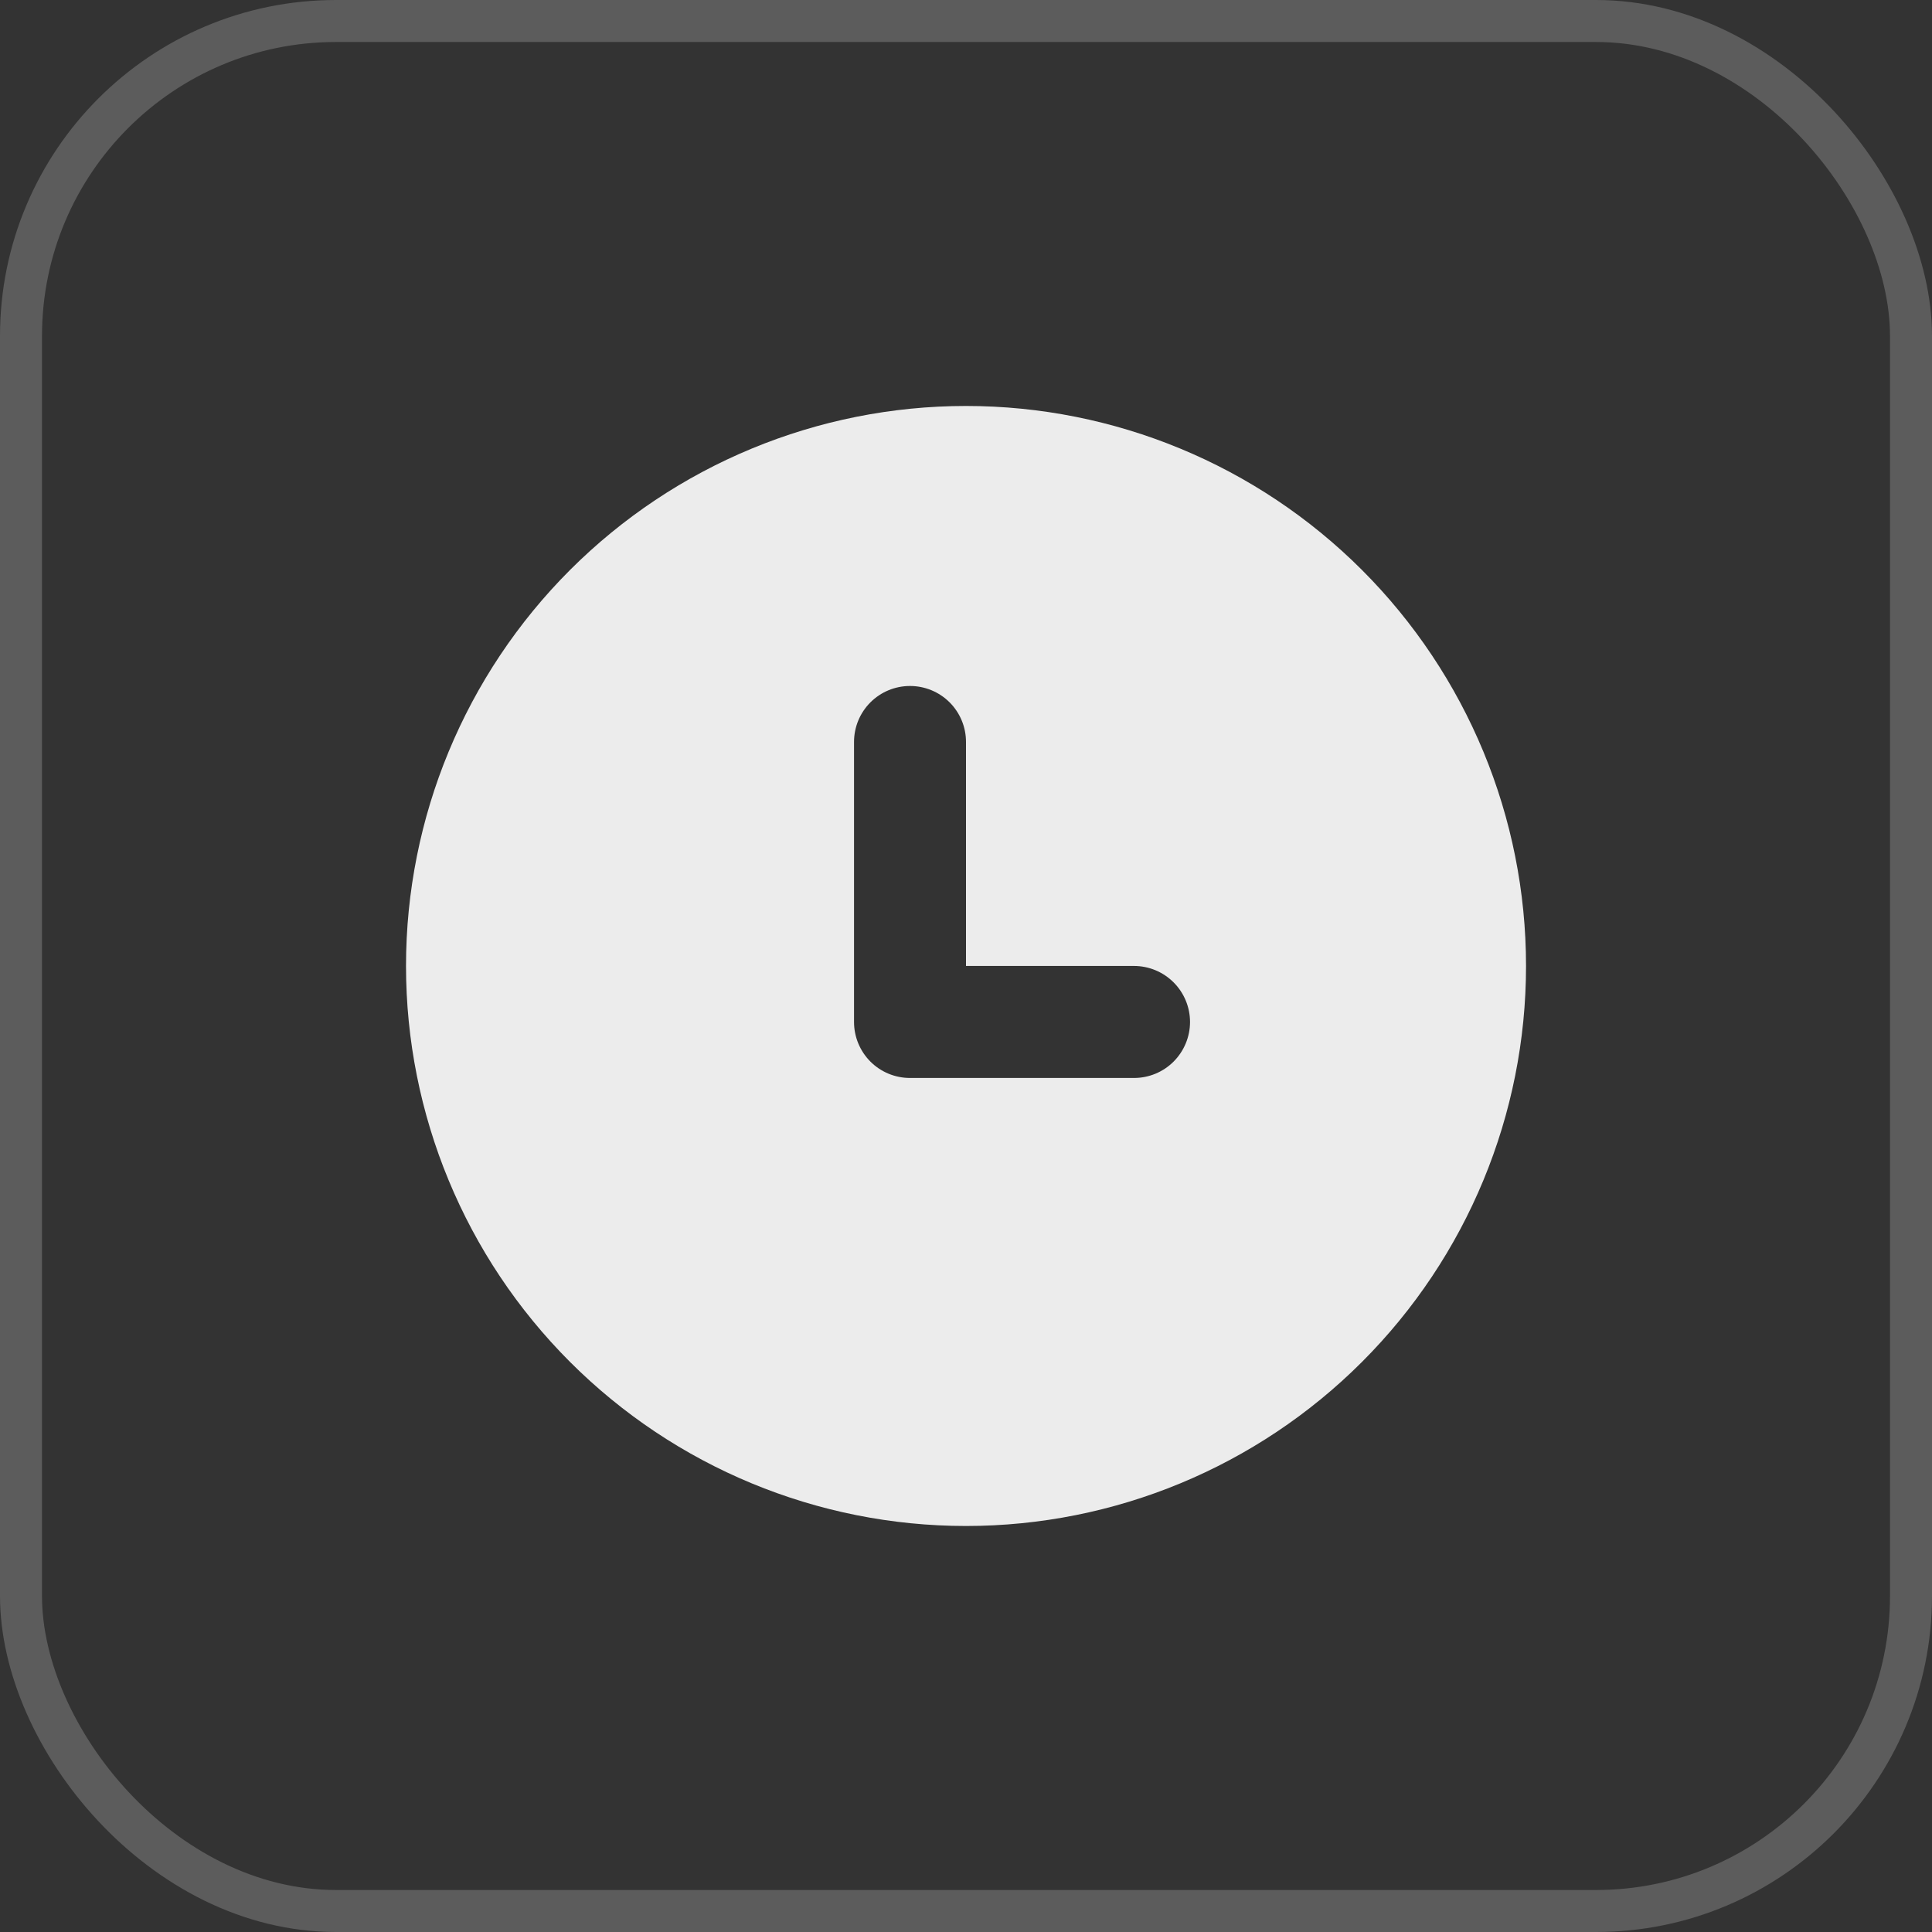 <svg width="46" height="46" viewBox="0 0 46 46" fill="none" xmlns="http://www.w3.org/2000/svg">
<rect x="0" y="0" width="46" height="46" fill="#333333" stroke="none"/>
<rect x="0.5" y="0.5" width="45" height="45" rx="7.5" stroke="white" stroke-opacity="0.2"/>
<path d="M23 9.666C26.537 9.666 29.928 11.071 32.428 13.571C34.929 16.072 36.334 19.463 36.334 22.999C36.334 26.536 34.929 29.927 32.428 32.427C29.928 34.928 26.537 36.333 23 36.333C19.464 36.333 16.073 34.928 13.572 32.427C11.072 29.927 9.667 26.536 9.667 22.999C9.667 19.463 11.072 16.072 13.572 13.571C16.073 11.071 19.464 9.666 23 9.666ZM21.667 16.333C21.313 16.333 20.974 16.473 20.724 16.723C20.474 16.973 20.334 17.312 20.334 17.666V24.333C20.334 24.686 20.474 25.025 20.724 25.276C20.974 25.526 21.313 25.666 21.667 25.666H27C27.354 25.666 27.693 25.526 27.943 25.276C28.193 25.025 28.334 24.686 28.334 24.333C28.334 23.979 28.193 23.64 27.943 23.39C27.693 23.14 27.354 22.999 27 22.999H23V17.666C23 17.312 22.86 16.973 22.61 16.723C22.36 16.473 22.021 16.333 21.667 16.333Z" fill="#ECECEC"/>
</svg>

